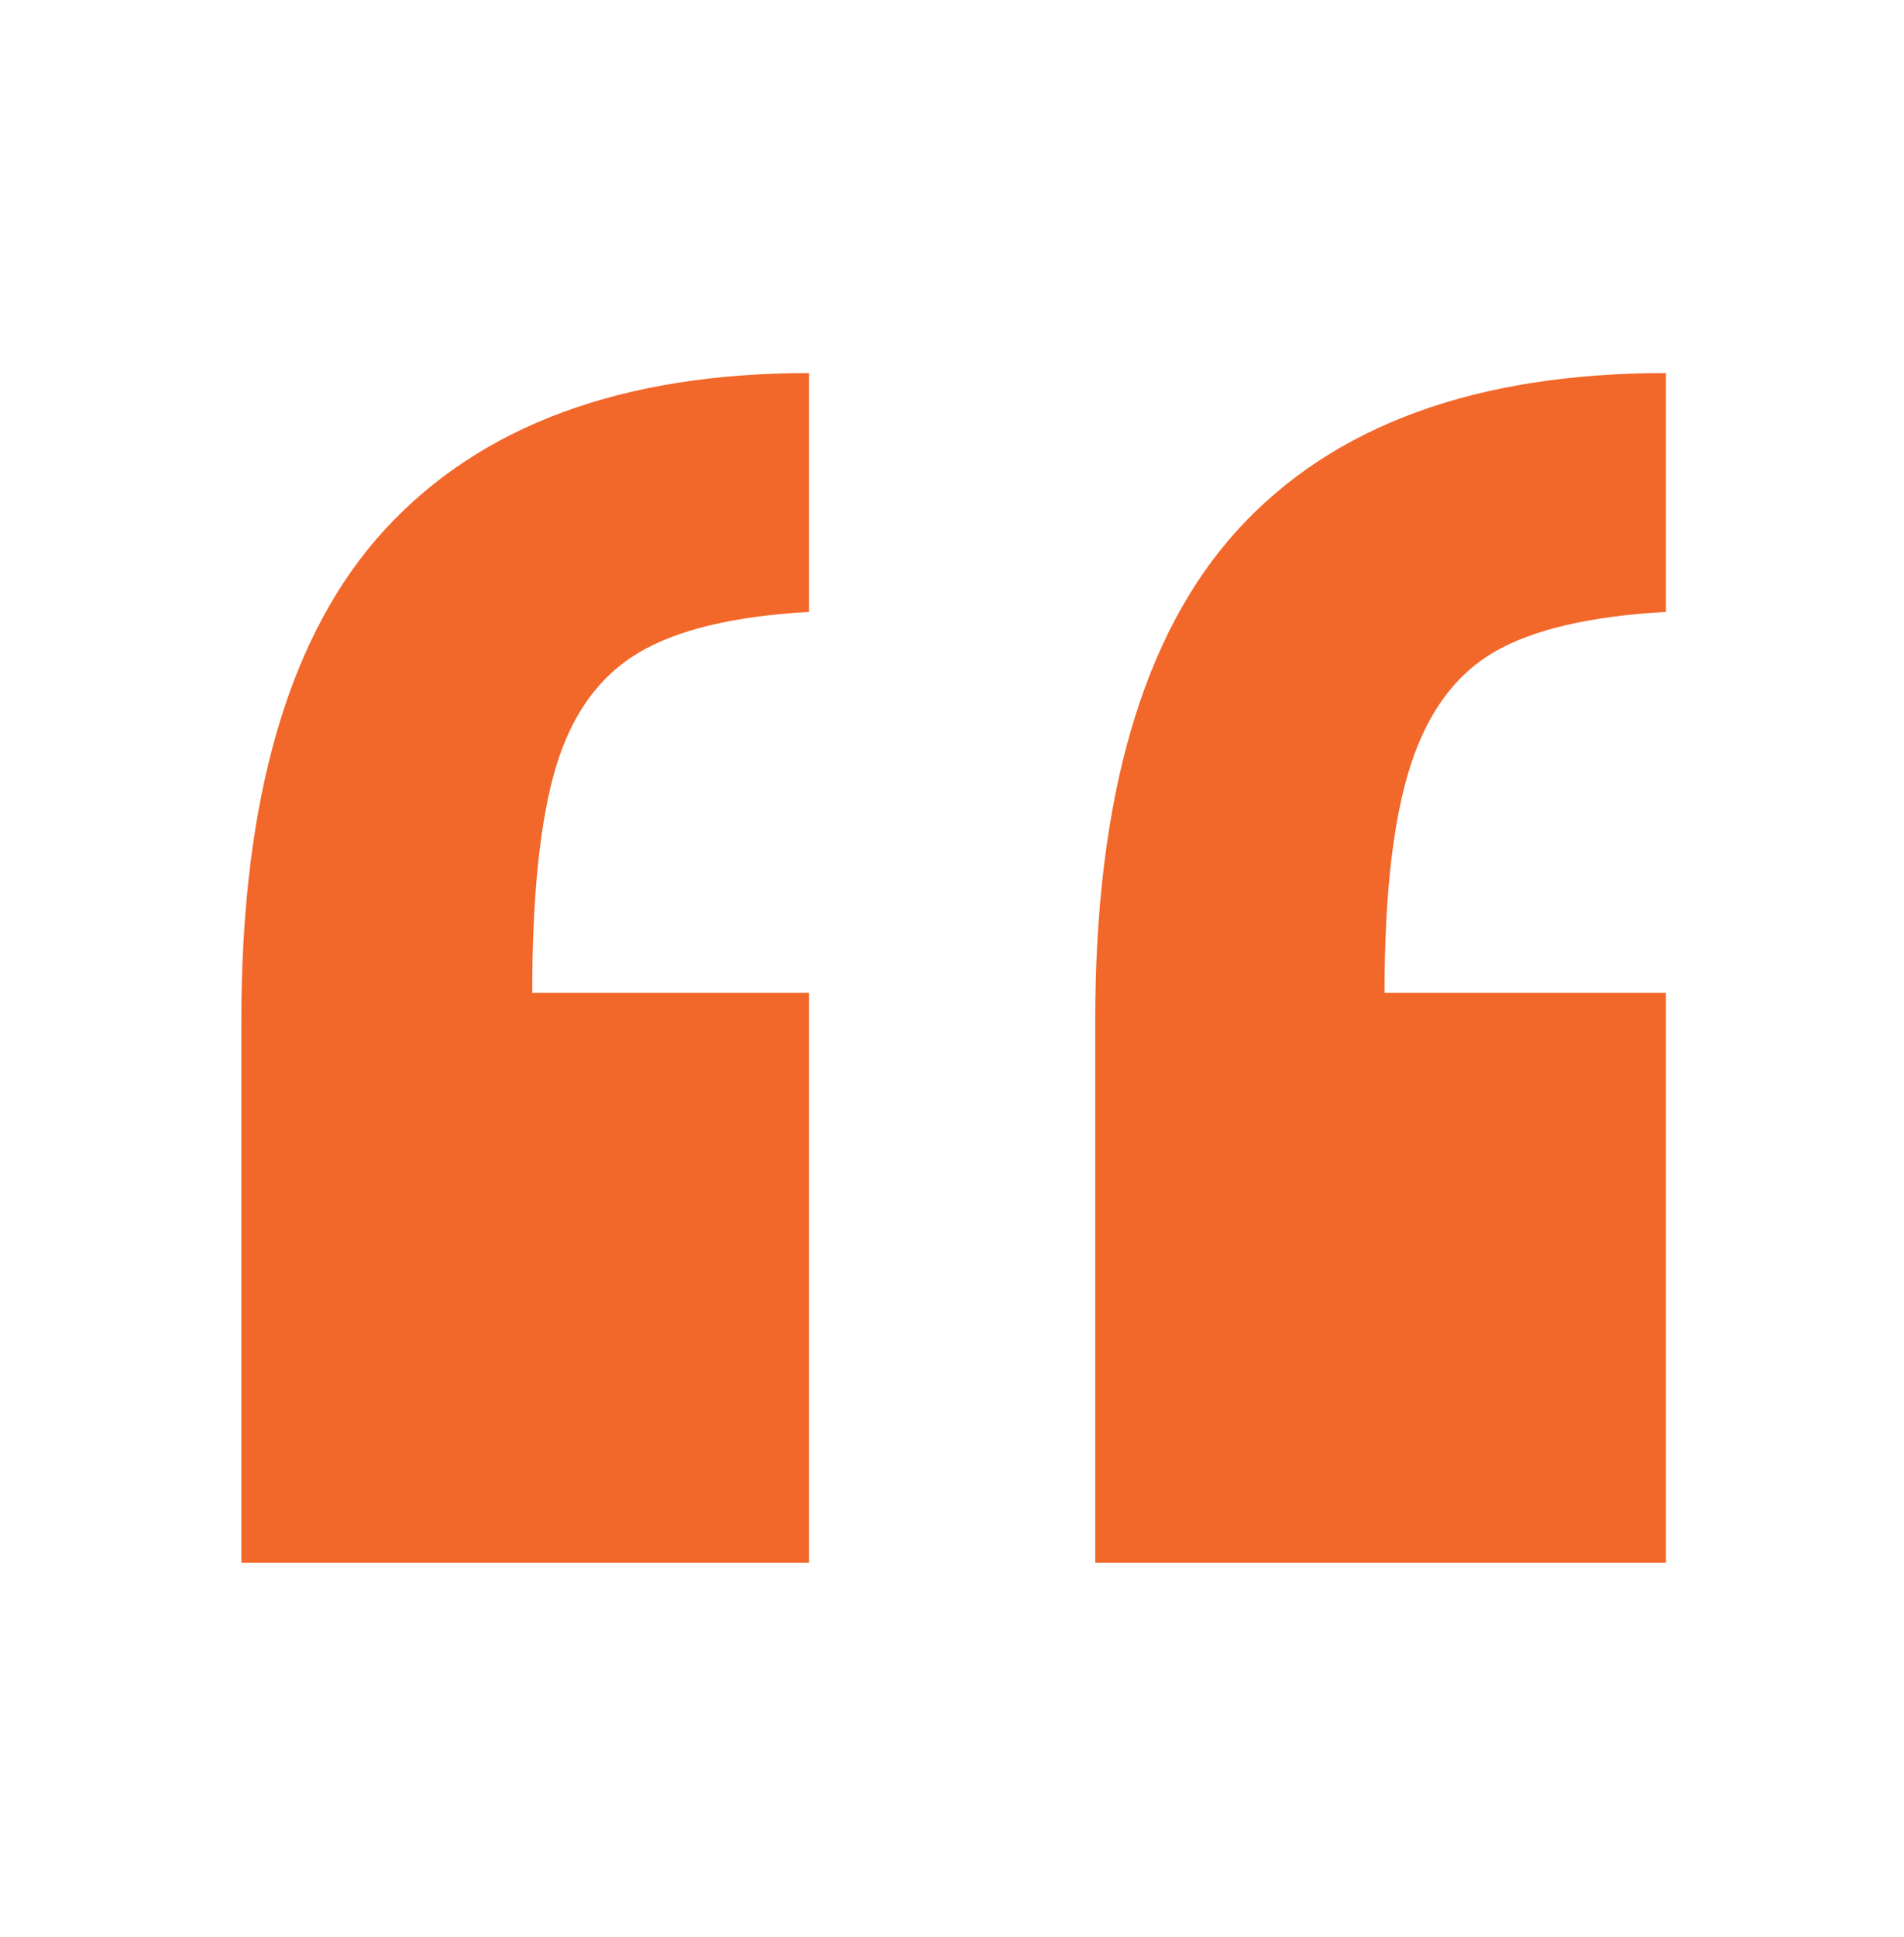 <svg width="100%" height="100%" viewBox="0 0 60 61" fill="currentColor" xmlns="http://www.w3.org/2000/svg" aria-hidden="true">
<g clip-path="url(#clip0_1428_91865)" aria-hidden="true">
<path d="M25.494 11.75V19.273C23.116 19.405 21.314 19.839 20.093 20.577C18.87 21.314 18.012 22.511 17.516 24.166C17.021 25.822 16.772 28.19 16.772 31.272H25.494V49.22H7.605V32.157C7.605 25.108 9.117 19.946 12.139 16.667C15.163 13.389 19.614 11.75 25.494 11.75ZM52.499 11.75V19.273C50.121 19.405 48.321 19.823 47.099 20.528C45.876 21.232 44.992 22.429 44.447 24.117C43.903 25.805 43.63 28.19 43.63 31.272H52.499V49.22H34.513V32.157C34.513 25.108 36.016 19.946 39.021 16.667C42.028 13.389 46.52 11.75 52.499 11.75Z" fill="#F2682A" aria-hidden="true"></path>
</g>
<defs aria-hidden="true">
<clipPath id="clip0_1428_91865" aria-hidden="true">
<rect width="60" height="60" fill="white" transform="translate(0 0.5)" aria-hidden="true"></rect>
</clipPath>
</defs>
</svg>